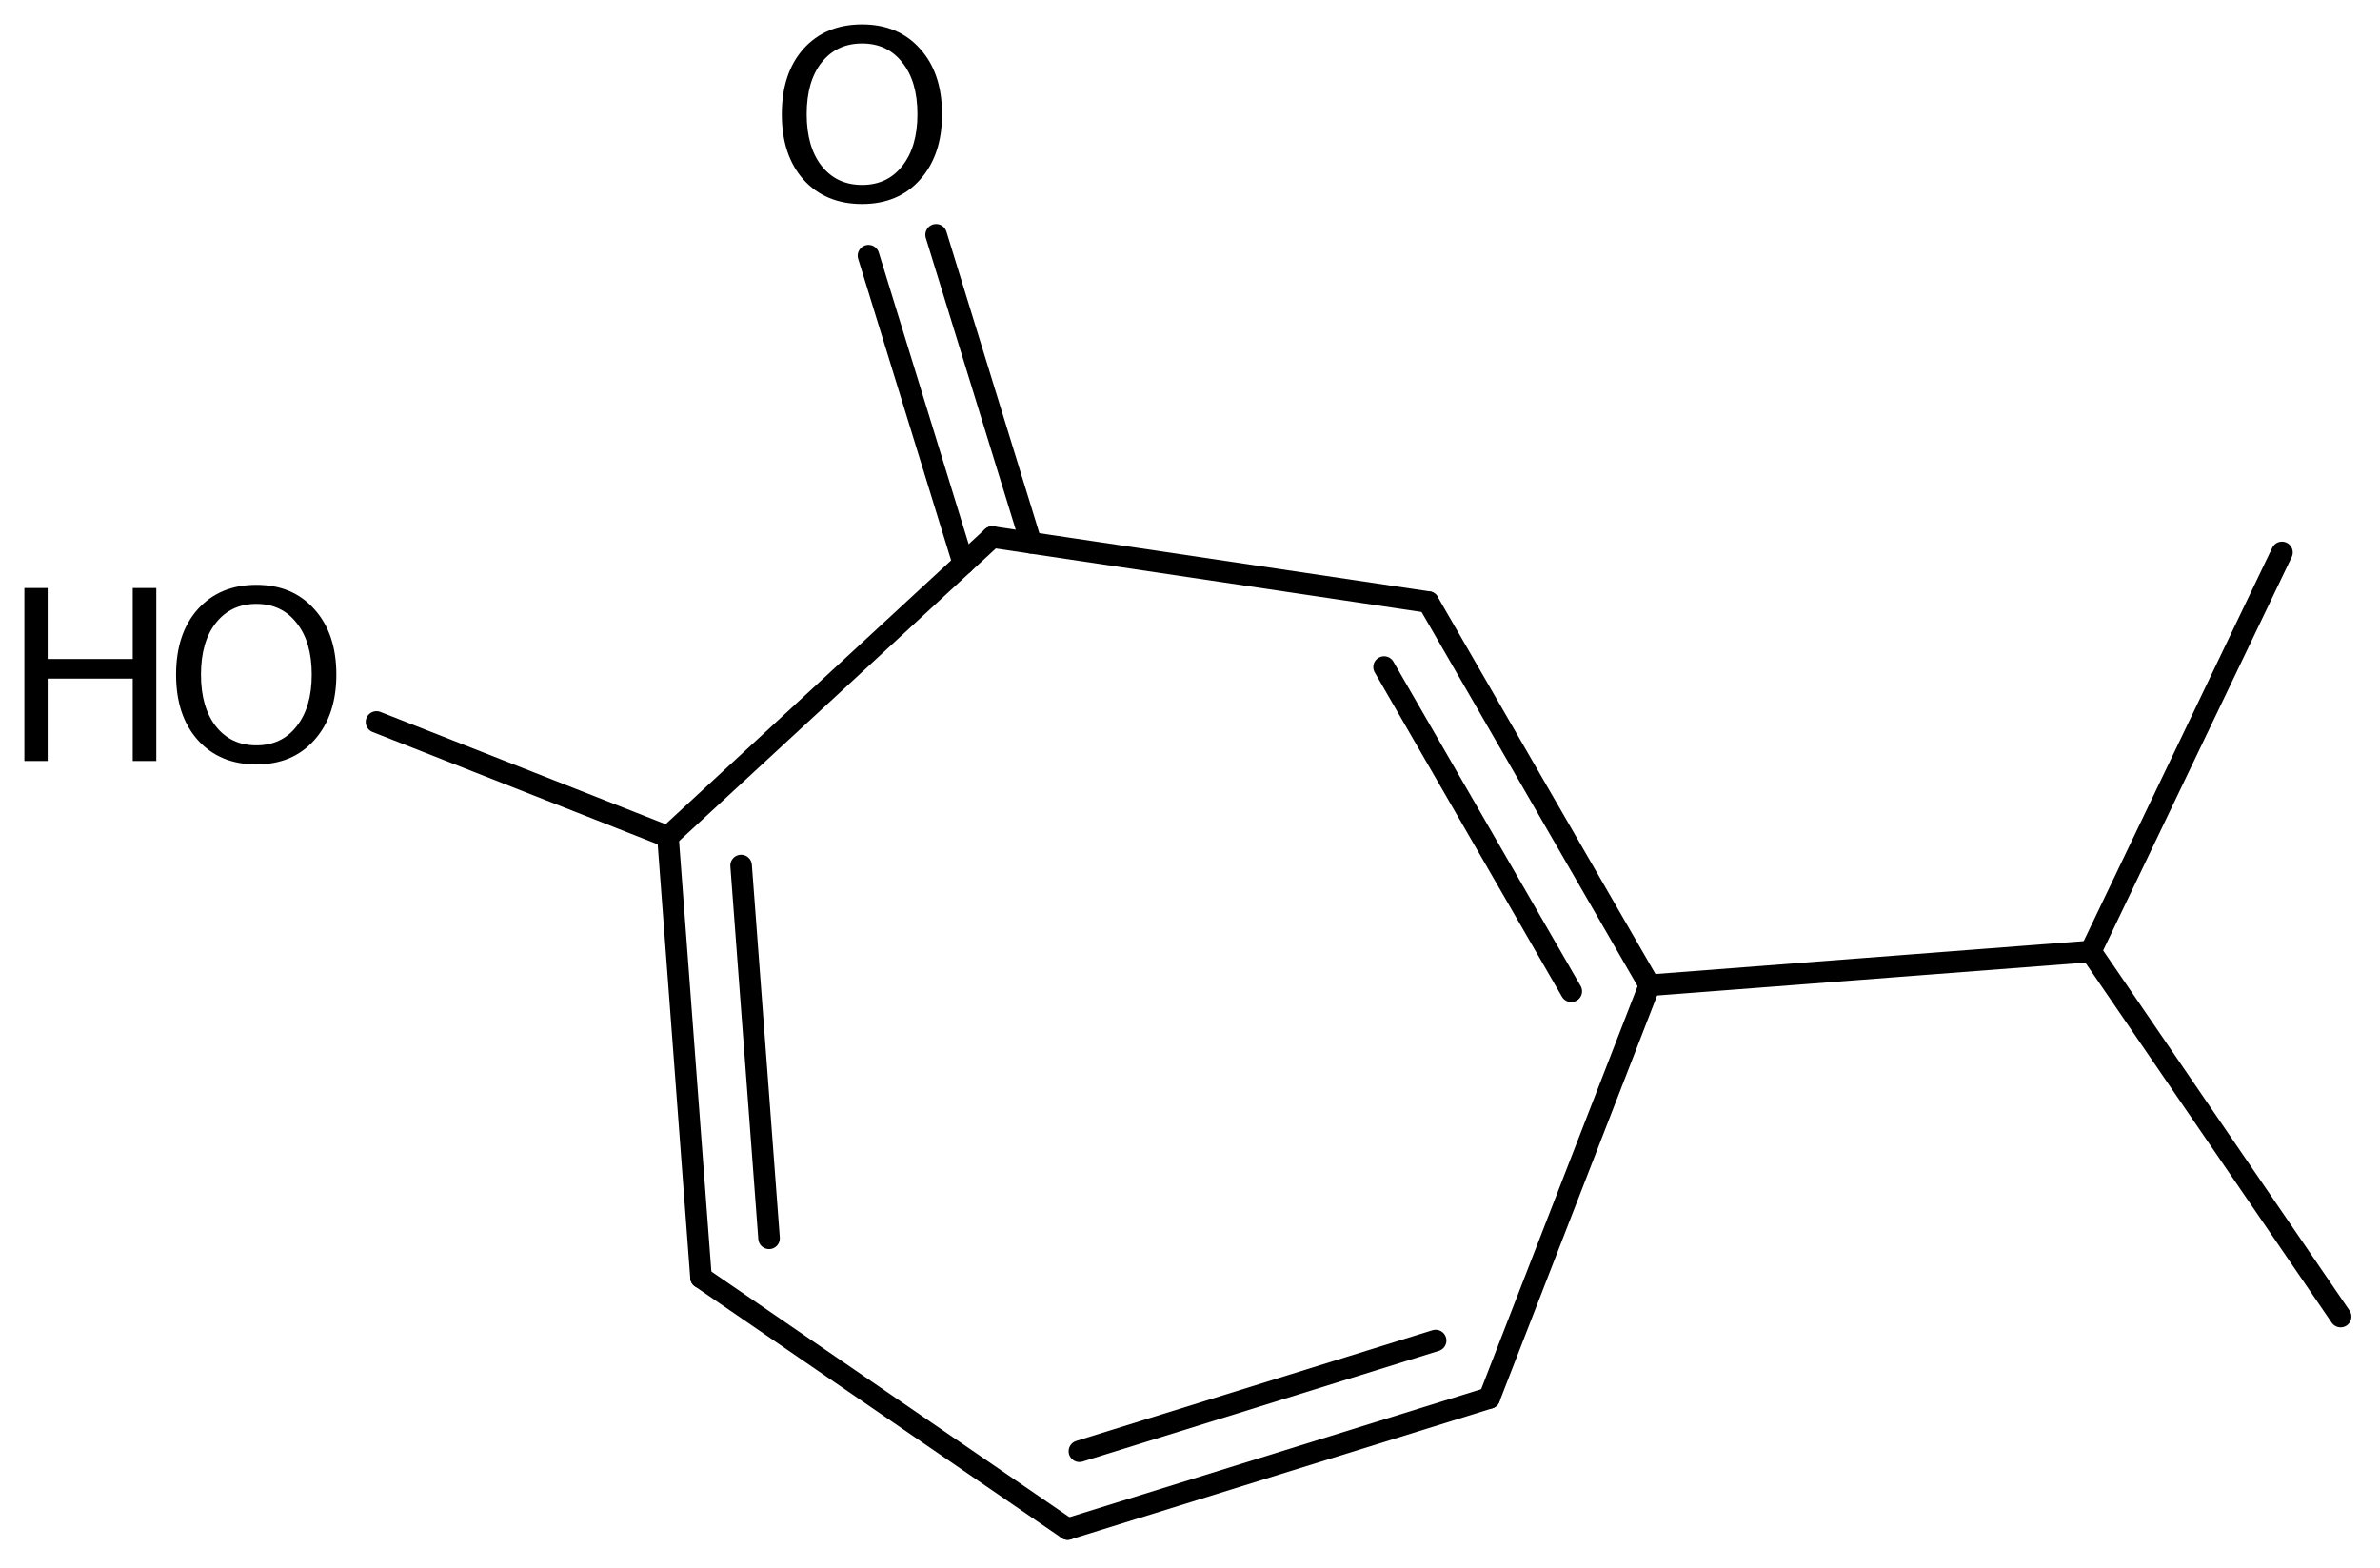 <?xml version='1.0' encoding='UTF-8'?>
<!DOCTYPE svg PUBLIC "-//W3C//DTD SVG 1.1//EN" "http://www.w3.org/Graphics/SVG/1.1/DTD/svg11.dtd">
<svg version='1.2' xmlns='http://www.w3.org/2000/svg' xmlns:xlink='http://www.w3.org/1999/xlink' width='54.649mm' height='36.012mm' viewBox='0 0 54.649 36.012'>
  <desc>Generated by the Chemistry Development Kit (http://github.com/cdk)</desc>
  <g stroke-linecap='round' stroke-linejoin='round' stroke='#000000' stroke-width='.495' fill='#000000'>
    <rect x='.0' y='.0' width='55.0' height='37.0' fill='#FFFFFF' stroke='none'/>
    <g id='mol1' class='mol'>
      <line id='mol1bnd1' class='bond' x1='53.745' y1='30.23' x2='48.007' y2='21.845'/>
      <line id='mol1bnd2' class='bond' x1='48.007' y1='21.845' x2='52.398' y2='12.684'/>
      <line id='mol1bnd3' class='bond' x1='48.007' y1='21.845' x2='37.876' y2='22.623'/>
      <g id='mol1bnd4' class='bond'>
        <line x1='37.876' y1='22.623' x2='32.796' y2='13.824'/>
        <line x1='36.079' y1='22.761' x2='31.781' y2='15.316'/>
      </g>
      <line id='mol1bnd5' class='bond' x1='32.796' y1='13.824' x2='22.784' y2='12.331'/>
      <g id='mol1bnd6' class='bond'>
        <line x1='22.122' y1='12.943' x2='19.942' y2='5.87'/>
        <line x1='23.675' y1='12.464' x2='21.495' y2='5.391'/>
      </g>
      <line id='mol1bnd7' class='bond' x1='22.784' y1='12.331' x2='15.337' y2='19.212'/>
      <g id='mol1bnd8' class='bond'>
        <line x1='15.337' y1='19.212' x2='16.096' y2='29.332'/>
        <line x1='17.017' y1='19.873' x2='17.659' y2='28.433'/>
      </g>
      <line id='mol1bnd9' class='bond' x1='16.096' y1='29.332' x2='24.515' y2='35.108'/>
      <g id='mol1bnd10' class='bond'>
        <line x1='24.515' y1='35.108' x2='34.197' y2='32.099'/>
        <line x1='24.785' y1='33.322' x2='32.965' y2='30.78'/>
      </g>
      <line id='mol1bnd11' class='bond' x1='37.876' y1='22.623' x2='34.197' y2='32.099'/>
      <line id='mol1bnd12' class='bond' x1='15.337' y1='19.212' x2='8.645' y2='16.577'/>
      <path id='mol1atm7' class='atom' d='M19.795 .998q-.584 -.0 -.931 .438q-.341 .432 -.341 1.186q.0 .748 .341 1.186q.347 .438 .931 .438q.584 -.0 .924 -.438q.347 -.438 .347 -1.186q-.0 -.754 -.347 -1.186q-.34 -.438 -.924 -.438zM19.795 .56q.833 -.0 1.332 .56q.504 .559 .504 1.502q.0 .937 -.504 1.502q-.499 .56 -1.332 .56q-.84 -.0 -1.345 -.56q-.498 -.559 -.498 -1.502q-.0 -.943 .498 -1.502q.505 -.56 1.345 -.56z' stroke='none'/>
      <g id='mol1atm12' class='atom'>
        <path d='M5.886 13.866q-.584 .0 -.93 .438q-.341 .432 -.341 1.186q.0 .748 .341 1.186q.346 .438 .93 .438q.584 .0 .925 -.438q.347 -.438 .347 -1.186q-.0 -.754 -.347 -1.186q-.341 -.438 -.925 -.438zM5.886 13.428q.834 .0 1.332 .56q.505 .559 .505 1.502q.0 .937 -.505 1.502q-.498 .56 -1.332 .56q-.839 .0 -1.344 -.56q-.499 -.559 -.499 -1.502q.0 -.943 .499 -1.502q.505 -.56 1.344 -.56z' stroke='none'/>
        <path d='M.56 13.501h.535v1.63h1.953v-1.63h.541v3.972h-.541v-1.892h-1.953v1.892h-.535v-3.972z' stroke='none'/>
      </g>
    </g>
  </g>
</svg>
